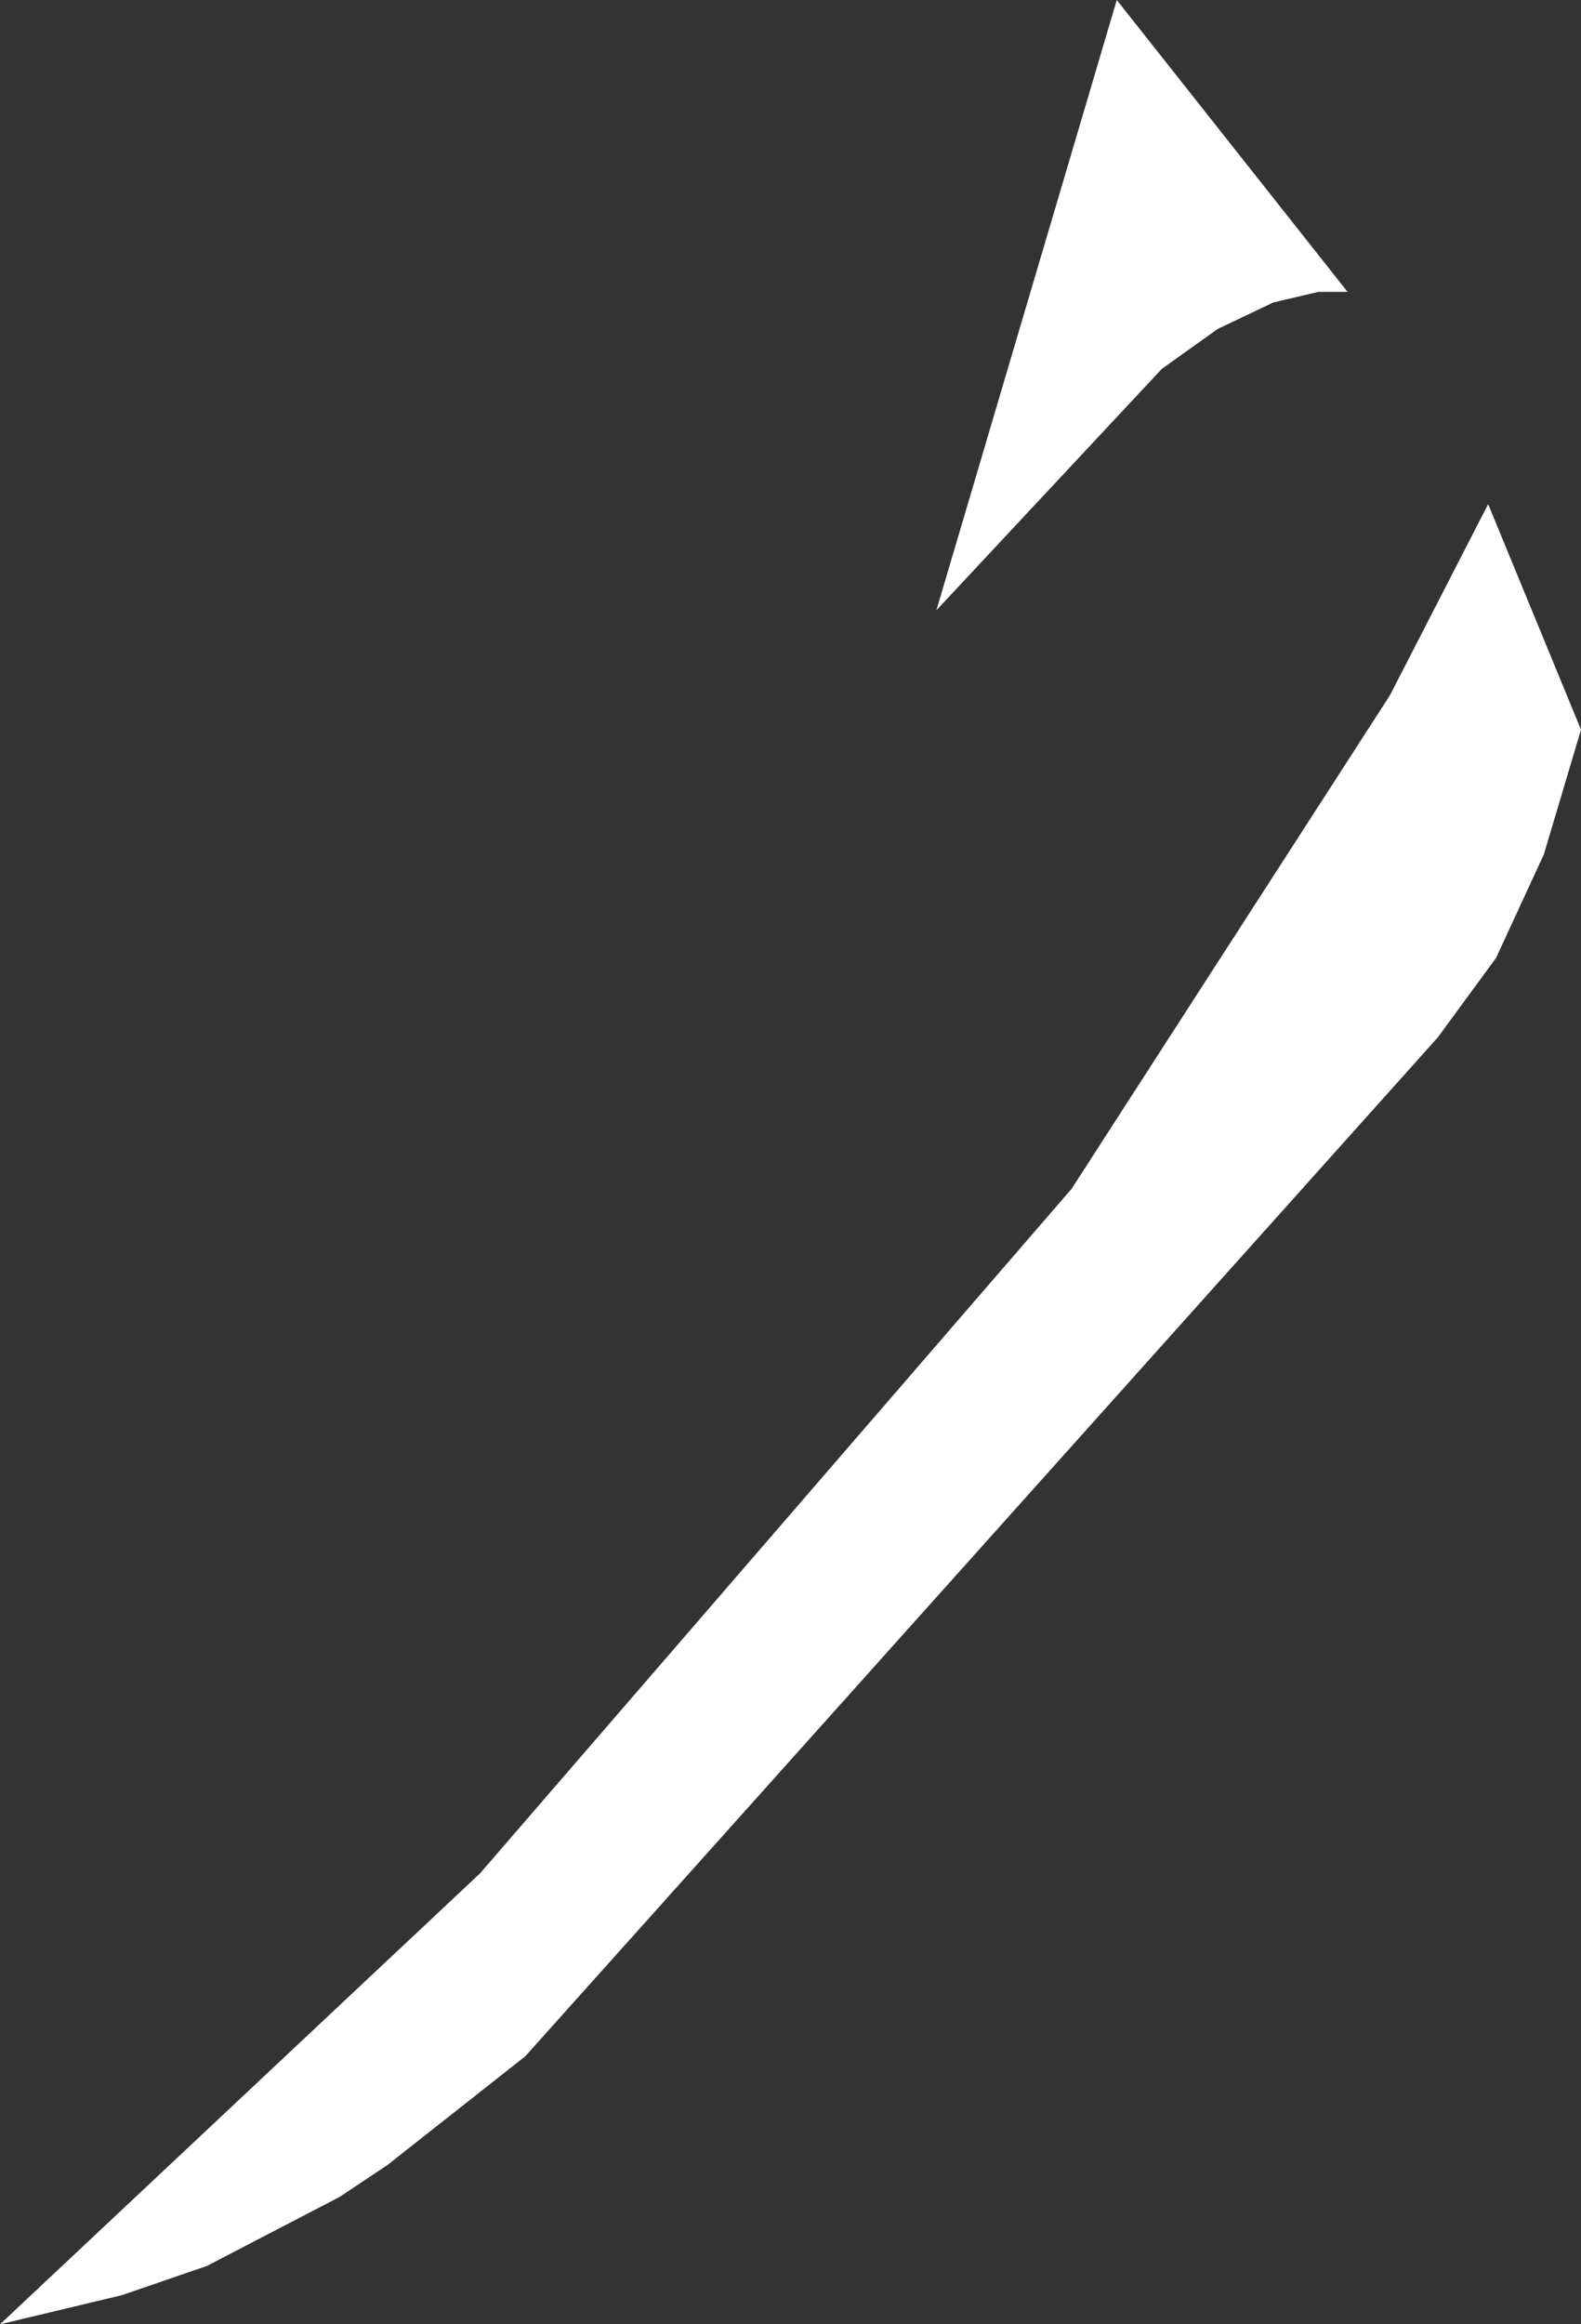 <?xml version="1.0" encoding="UTF-8" standalone="no"?>
<svg xmlns:xlink="http://www.w3.org/1999/xlink" height="43.8px" width="29.8px" xmlns="http://www.w3.org/2000/svg">
  <rect width="100%" height="100%" fill="#333333" stroke="none"/>
  <g transform="matrix(1.0, 0.0, 0.0, 1.0, 0.0, 0.0)">
    <path d="M21.05 0.0 L25.4 5.5 24.85 5.5 24.0 5.7 22.95 6.2 21.9 6.95 17.65 11.5 21.05 0.0 M27.1 19.55 L9.9 38.75 7.3 40.8 6.4 41.4 3.9 42.7 2.3 43.25 0.0 43.8 9.05 35.3 20.2 22.4 26.2 13.1 28.05 9.5 29.8 13.75 29.1 16.1 28.2 18.05 27.1 19.55" fill="#ffffff" fill-rule="evenodd" stroke="none"/>
  </g>
</svg>
